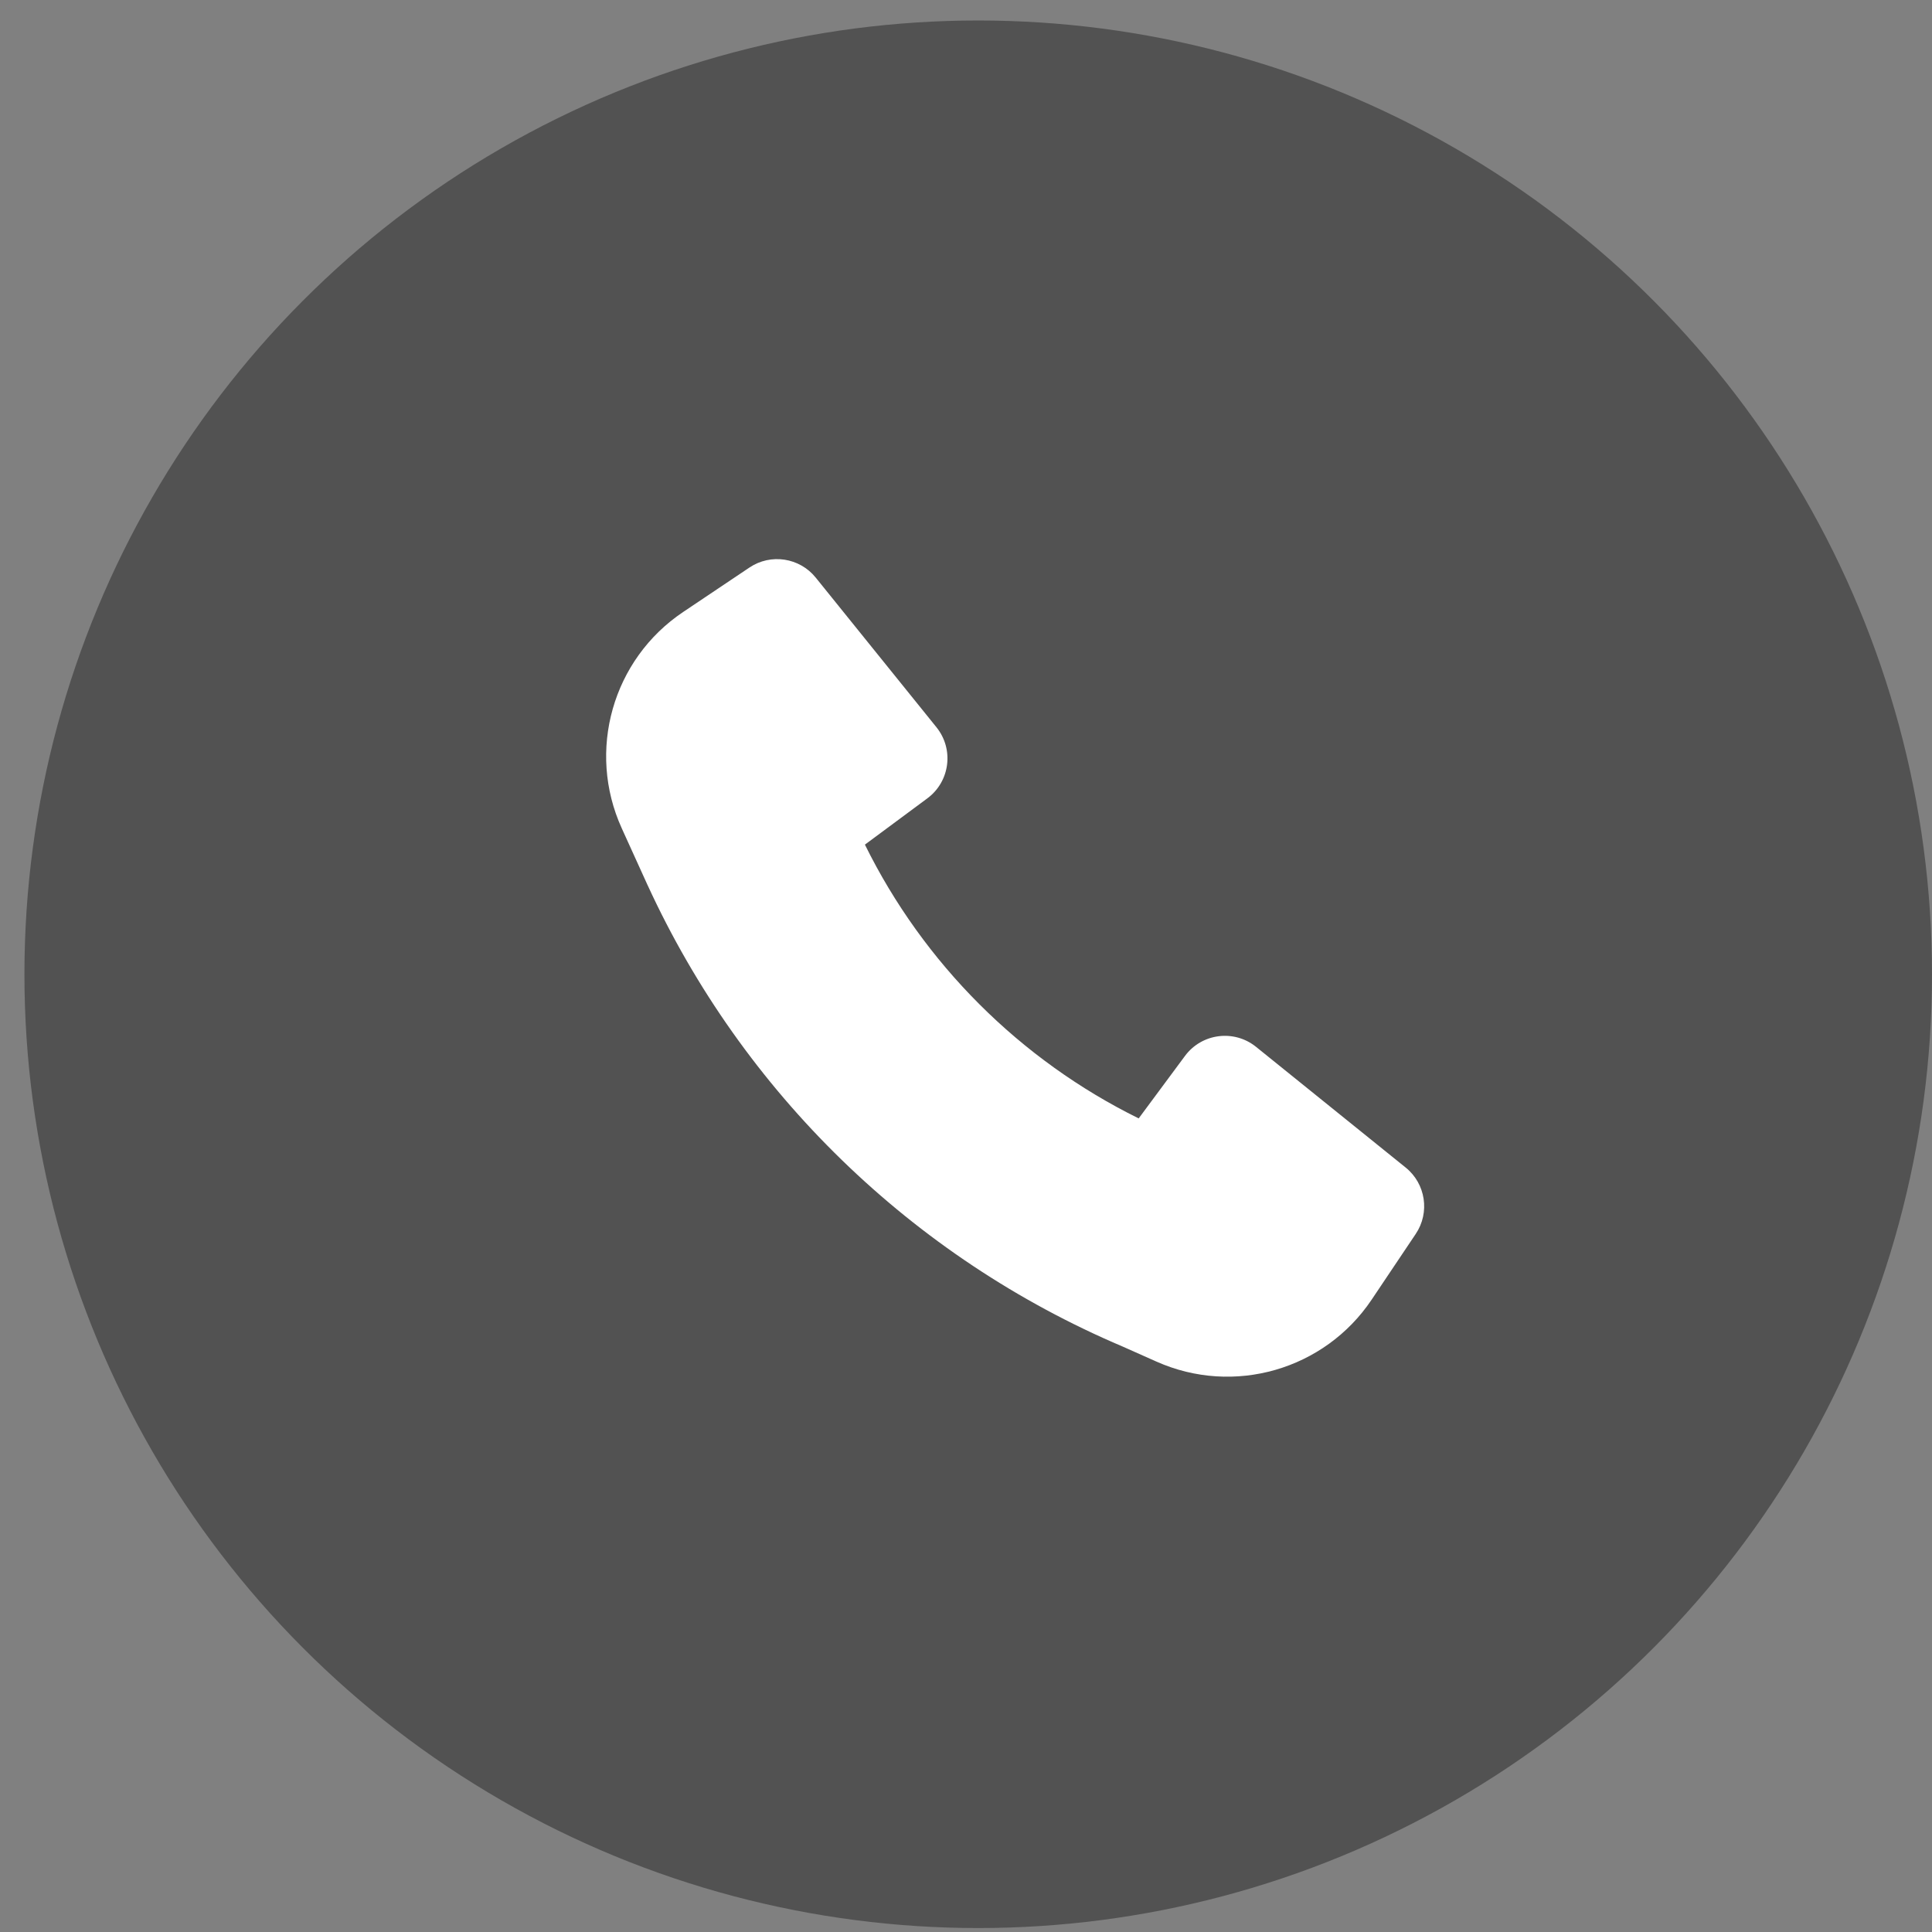 <?xml version="1.0" encoding="UTF-8"?> <svg xmlns="http://www.w3.org/2000/svg" width="68" height="68" viewBox="0 0 68 68" fill="none"><rect x="0" y="0" width="68" height="68" fill="#808080" stroke="none"/> <circle cx="34.43" cy="34.291" r="33.57" fill="#525252"></circle> <path d="M22.791 31.149C26.141 38.447 32.104 44.249 39.516 47.395L40.704 47.924C43.423 49.136 46.619 48.215 48.277 45.744L49.83 43.429C50.334 42.677 50.181 41.663 49.475 41.094L44.209 36.846C43.436 36.222 42.298 36.367 41.707 37.166L40.078 39.364C35.898 37.302 32.504 33.908 30.442 29.728L32.64 28.099C33.438 27.507 33.584 26.37 32.96 25.597L28.711 20.33C28.142 19.625 27.129 19.471 26.377 19.976L24.046 21.539C21.559 23.206 20.644 26.428 21.884 29.154L22.789 31.146L22.791 31.149Z" fill="white"></path> </svg> 